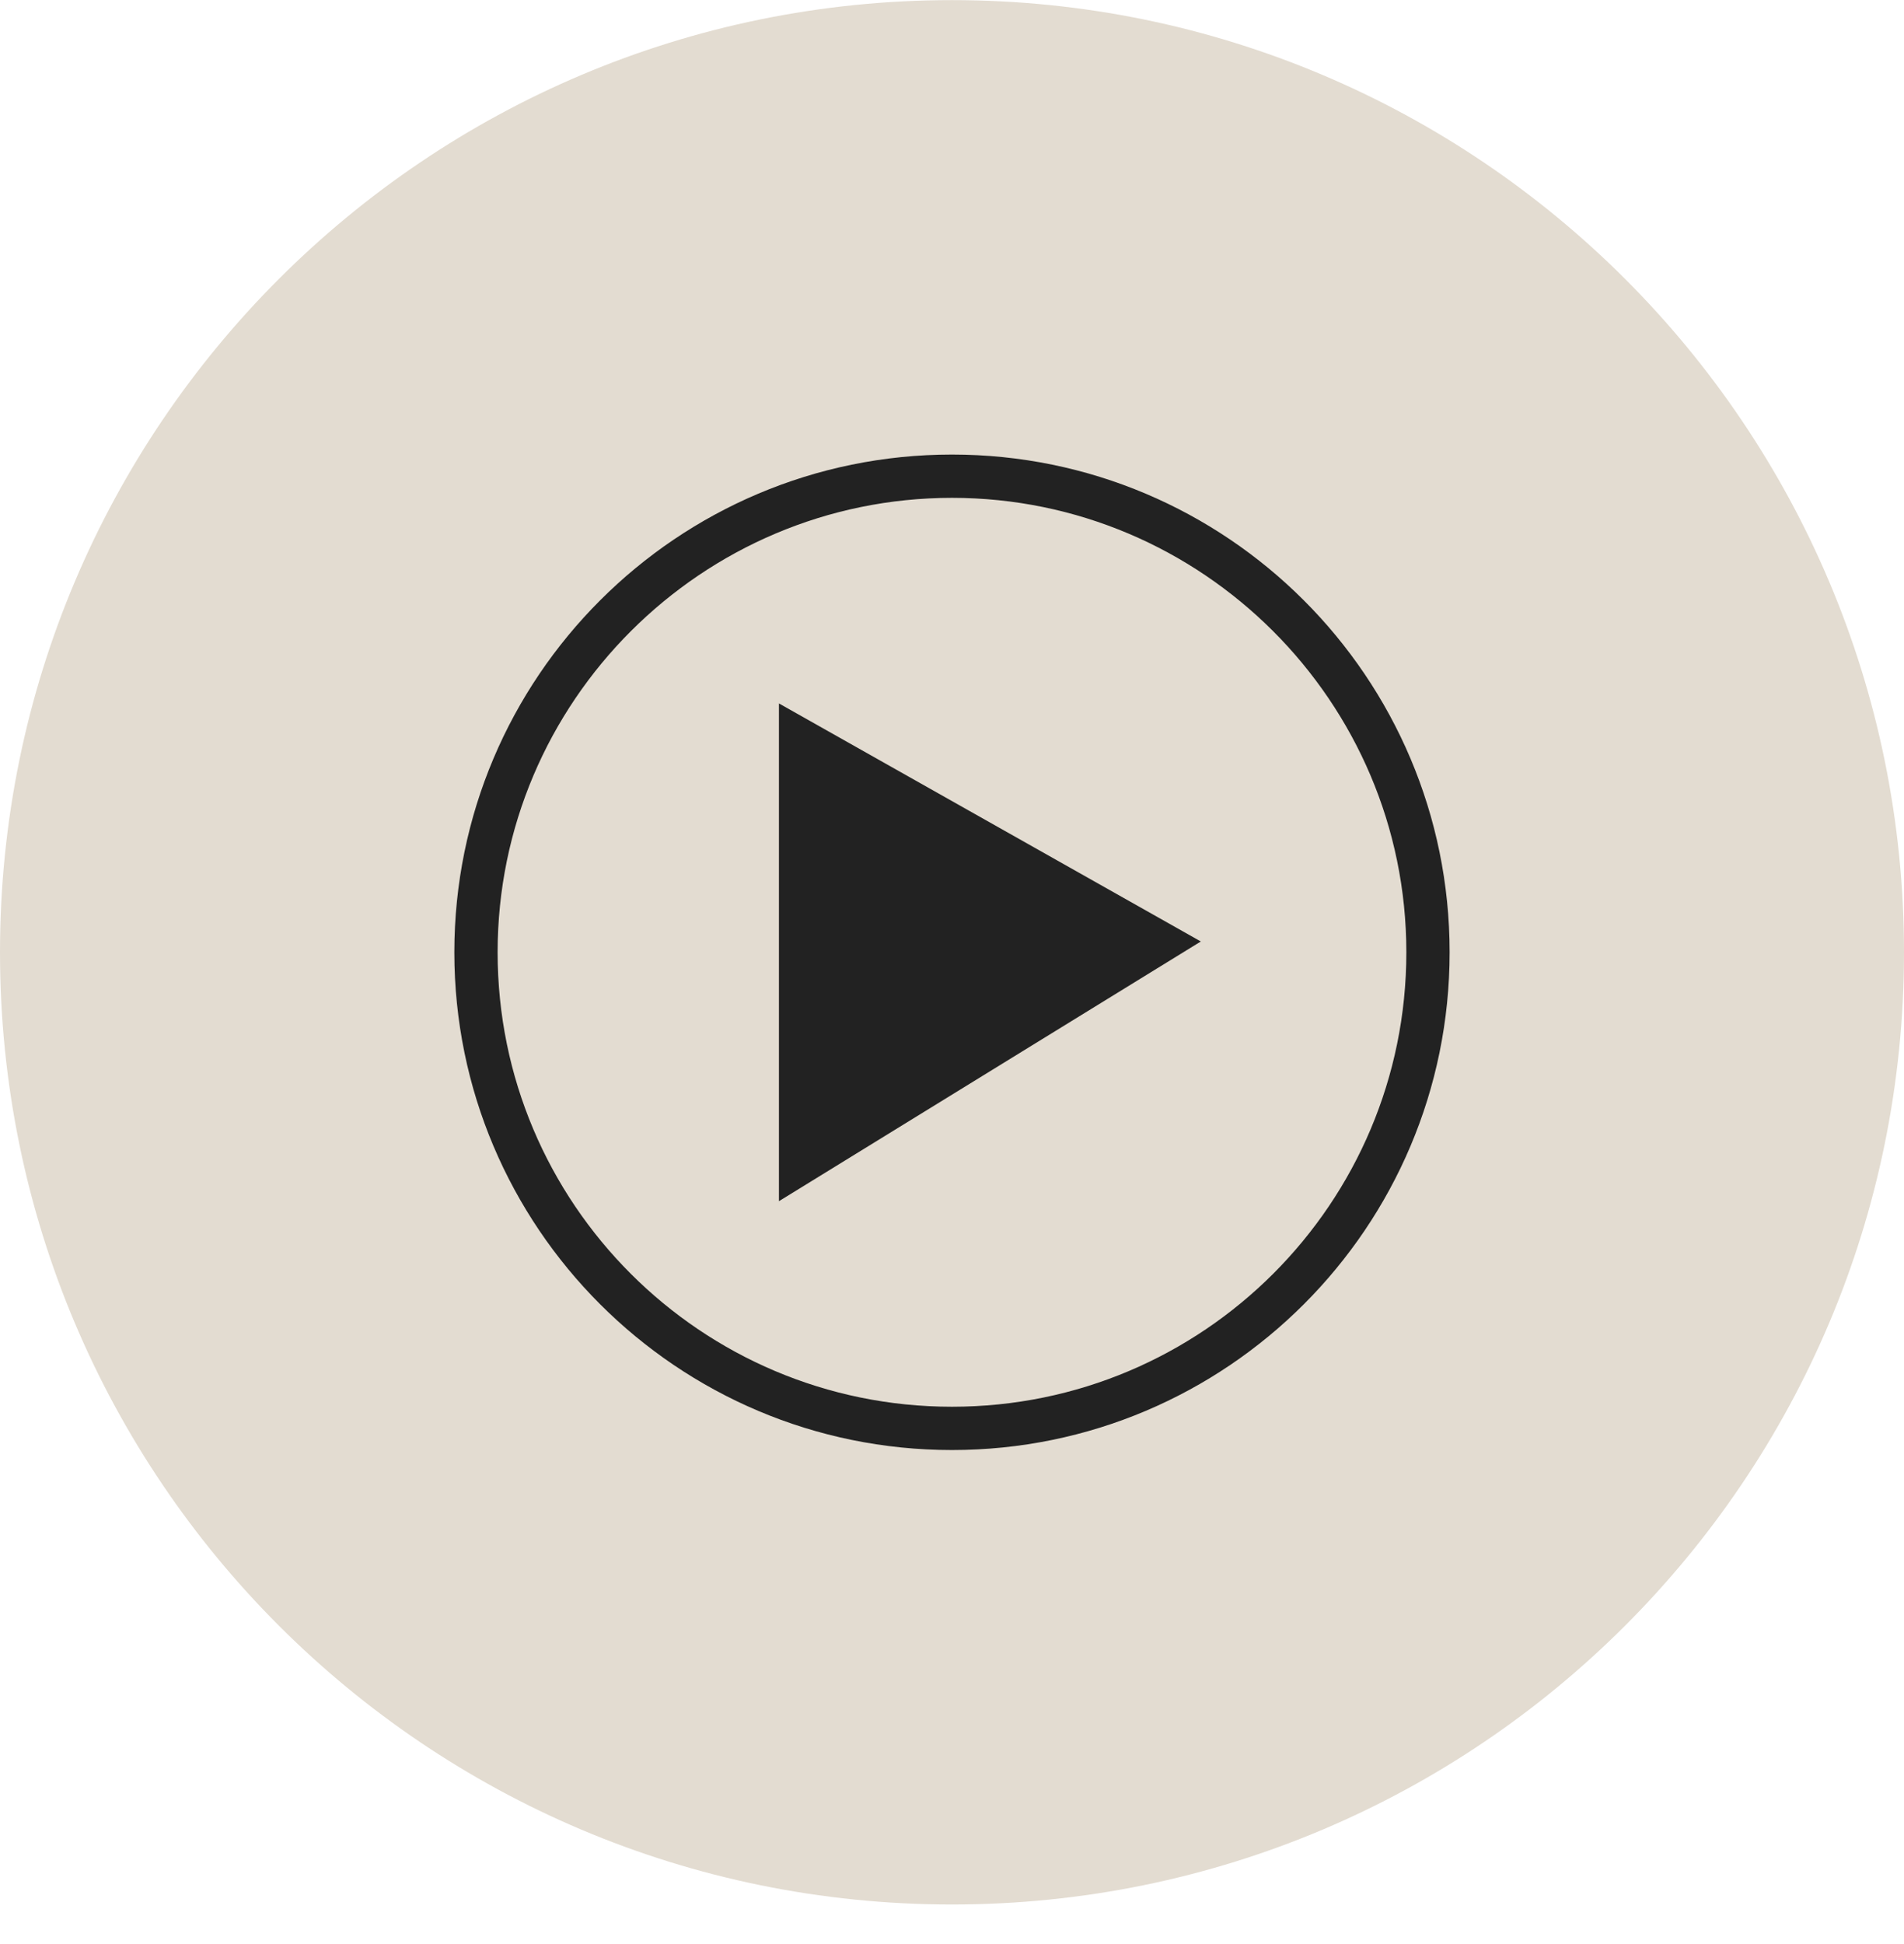 <svg width="48" height="49" viewBox="0 0 48 49" fill="none" xmlns="http://www.w3.org/2000/svg">
<g clip-path="url(#clip0)">
<path d="M24 48.003C37.255 48.003 48 37.258 48 24.003C48 10.748 37.255 0.003 24 0.003C10.745 0.003 0 10.748 0 24.003C0 37.258 10.745 48.003 24 48.003Z" fill="#E3DCD1"/>
<path d="M24 12.548C30.3 12.548 35.454 17.675 35.454 24.003C35.454 30.33 30.327 35.457 24 35.457C17.672 35.457 12.545 30.33 12.545 24.003C12.545 17.675 17.7 12.548 24 12.548ZM24 11.457C17.072 11.457 11.454 17.075 11.454 24.003C11.454 30.93 17.072 36.548 24 36.548C30.927 36.548 36.545 30.93 36.545 24.003C36.545 17.075 30.927 11.457 24 11.457Z" fill="#222222"/>
<path d="M19.637 30.276L30.273 23.73L19.637 17.73V30.276Z" fill="#222222"/>
</g>
<defs>
<clipPath id="clip0">
<rect width="48" height="48" fill="white" transform="translate(0 0.003)"/>
</clipPath>
</defs>
</svg>
